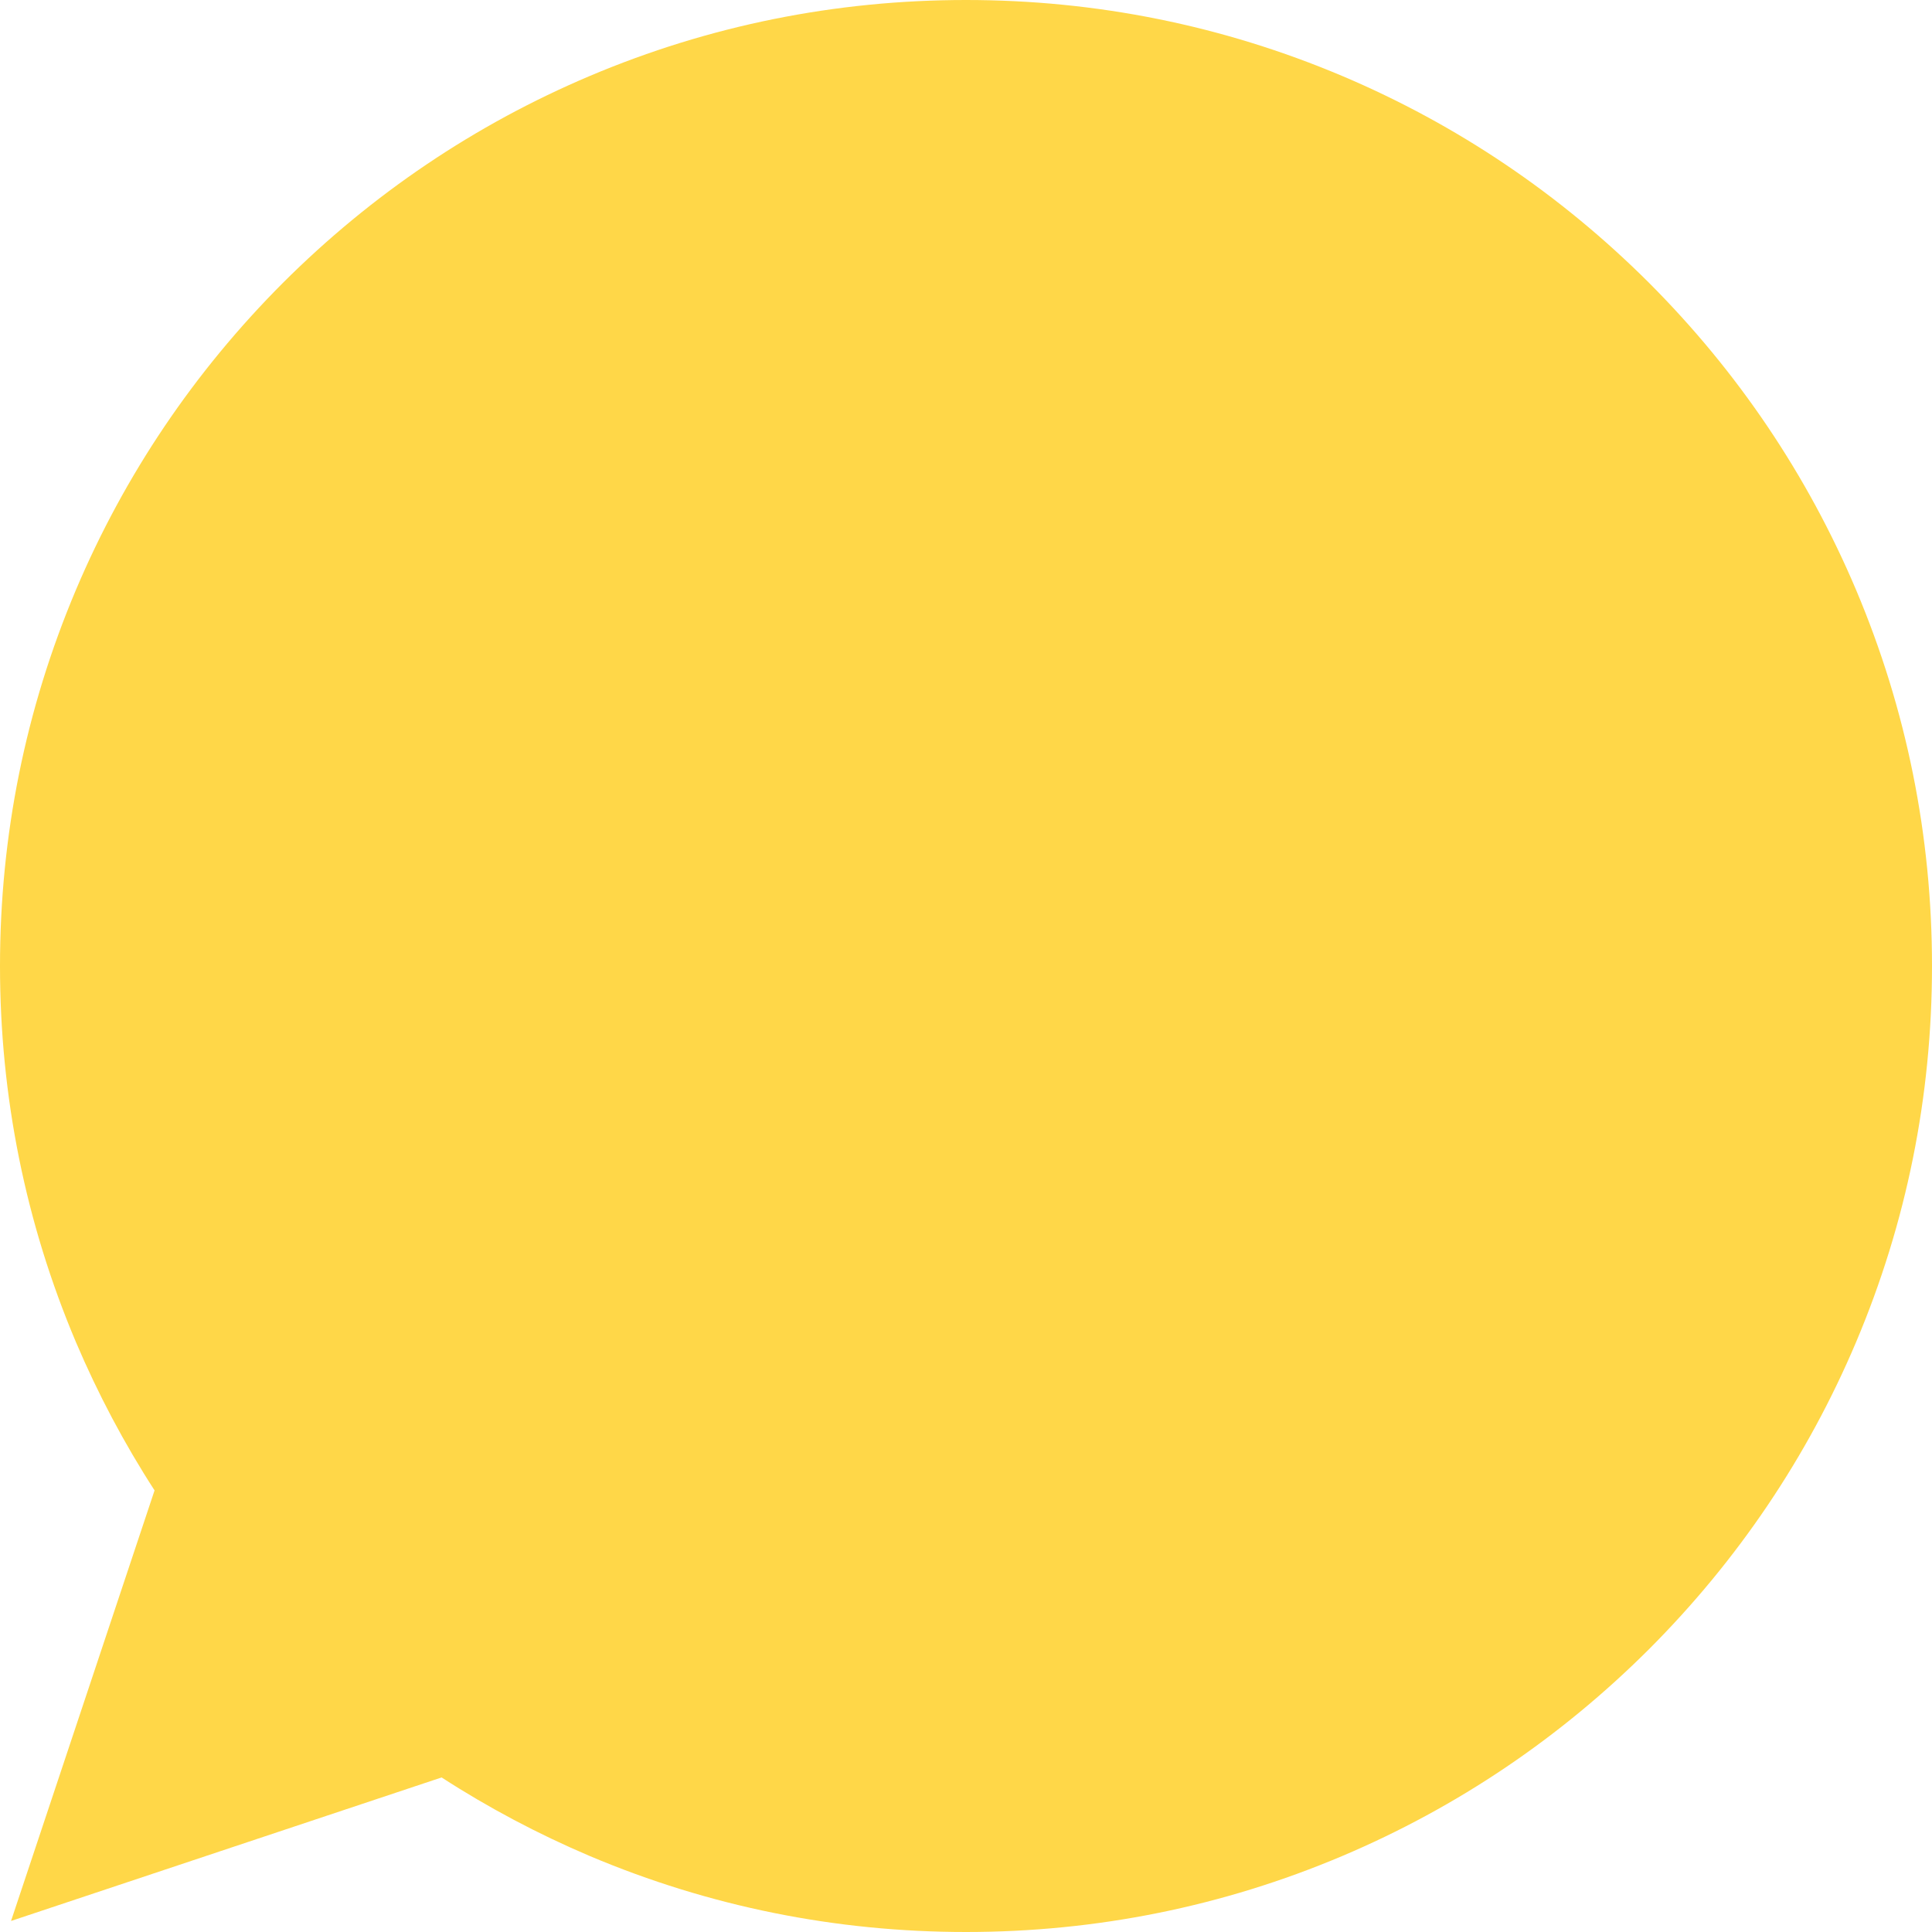 <svg width="14" height="14" viewBox="0 0 14 14" fill="none" xmlns="http://www.w3.org/2000/svg">
<path id="Vector" d="M13.45 4.275C13.097 3.441 12.592 2.693 11.95 2.05C11.307 1.408 10.559 0.903 9.725 0.55C8.861 0.185 7.945 0 7 0C6.055 0 5.138 0.185 4.275 0.55C3.441 0.903 2.693 1.408 2.05 2.05C1.408 2.693 0.903 3.441 0.55 4.275C0.185 5.139 0 6.055 0 7C0 7.945 0.185 8.862 0.55 9.725C0.71 10.101 0.9 10.46 1.12 10.8L0.08 13.92L3.2 12.88C3.54 13.1 3.899 13.29 4.275 13.45C5.139 13.815 6.055 14 7 14C7.945 14 8.862 13.815 9.725 13.45C10.559 13.097 11.307 12.592 11.95 11.95C12.592 11.307 13.097 10.559 13.45 9.725C13.815 8.862 14 7.945 14 7C14 6.055 13.815 5.139 13.45 4.275Z" fill="#FFD748"/>
</svg>
